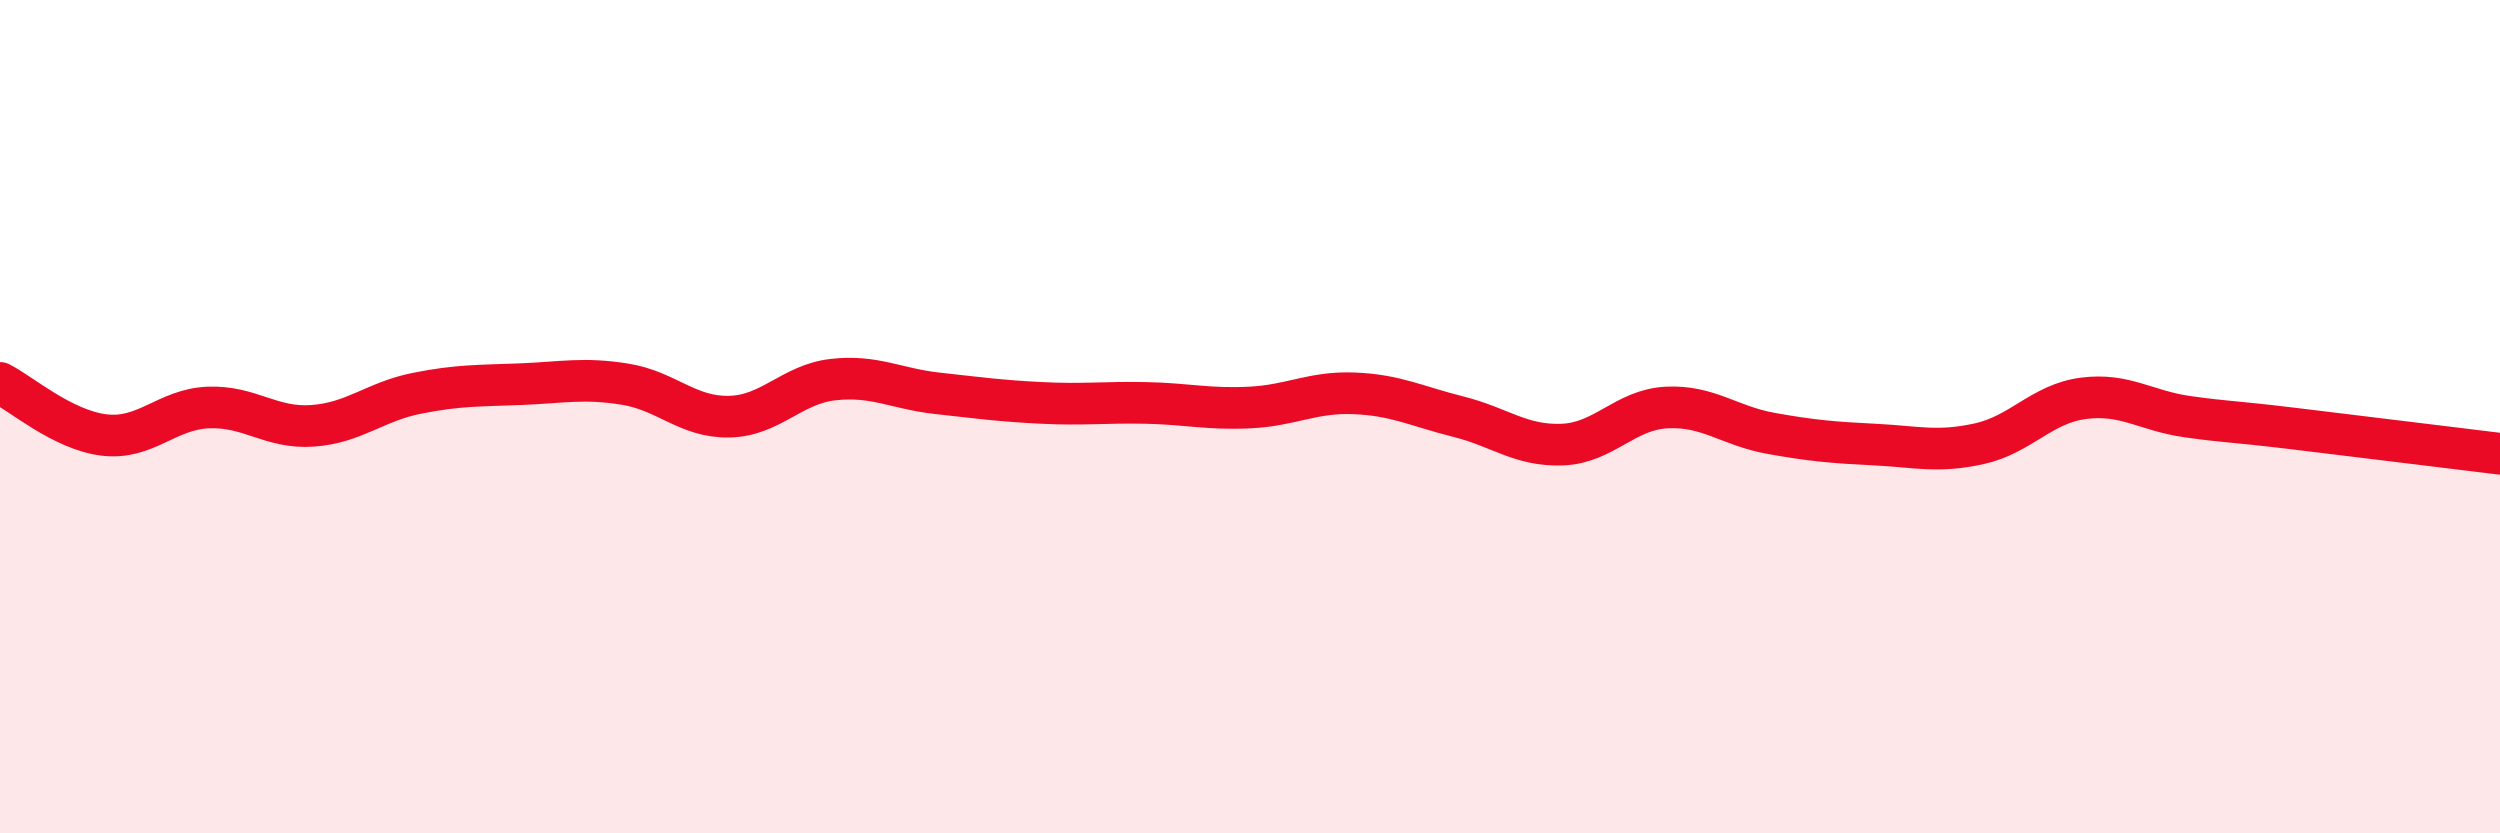 
    <svg width="60" height="20" viewBox="0 0 60 20" xmlns="http://www.w3.org/2000/svg">
      <path
        d="M 0,9.19 C 0.5,9.44 1.5,10.32 2.5,10.44 C 3.5,10.56 4,9.82 5,9.78 C 6,9.74 6.5,10.29 7.5,10.22 C 8.5,10.15 9,9.64 10,9.44 C 11,9.24 11.5,9.26 12.5,9.22 C 13.5,9.18 14,9.06 15,9.22 C 16,9.38 16.5,10.02 17.5,10 C 18.5,9.98 19,9.22 20,9.11 C 21,9 21.5,9.33 22.5,9.44 C 23.5,9.55 24,9.62 25,9.67 C 26,9.72 26.5,9.65 27.5,9.67 C 28.5,9.69 29,9.83 30,9.78 C 31,9.73 31.5,9.4 32.5,9.44 C 33.5,9.48 34,9.75 35,10 C 36,10.25 36.5,10.71 37.5,10.67 C 38.5,10.63 39,9.83 40,9.78 C 41,9.73 41.5,10.22 42.5,10.4 C 43.5,10.58 44,10.62 45,10.67 C 46,10.72 46.5,10.87 47.5,10.65 C 48.5,10.43 49,9.69 50,9.56 C 51,9.43 51.5,9.86 52.5,10 C 53.5,10.14 53.5,10.1 55,10.28 C 56.5,10.46 59,10.77 60,10.89L60 20L0 20Z"
        fill="#EB0A25"
        opacity="0.1"
        stroke-linecap="round"
        stroke-linejoin="round"
      />
      <path
        d="M 0,9.19 C 0.5,9.44 1.5,10.32 2.5,10.44 C 3.5,10.56 4,9.82 5,9.78 C 6,9.74 6.5,10.29 7.5,10.22 C 8.5,10.15 9,9.64 10,9.44 C 11,9.24 11.5,9.26 12.5,9.22 C 13.5,9.18 14,9.06 15,9.22 C 16,9.38 16.5,10.02 17.5,10 C 18.5,9.98 19,9.22 20,9.11 C 21,9 21.5,9.33 22.5,9.44 C 23.5,9.55 24,9.62 25,9.67 C 26,9.72 26.5,9.65 27.5,9.67 C 28.5,9.69 29,9.83 30,9.78 C 31,9.73 31.5,9.4 32.5,9.44 C 33.5,9.48 34,9.75 35,10 C 36,10.25 36.5,10.71 37.5,10.67 C 38.5,10.63 39,9.83 40,9.78 C 41,9.73 41.5,10.22 42.5,10.4 C 43.5,10.58 44,10.62 45,10.67 C 46,10.72 46.5,10.87 47.5,10.65 C 48.5,10.43 49,9.69 50,9.56 C 51,9.43 51.5,9.86 52.5,10 C 53.5,10.14 53.5,10.1 55,10.28 C 56.5,10.46 59,10.77 60,10.89"
        stroke="#EB0A25"
        stroke-width="1"
        fill="none"
        stroke-linecap="round"
        stroke-linejoin="round"
      />
    </svg>
  